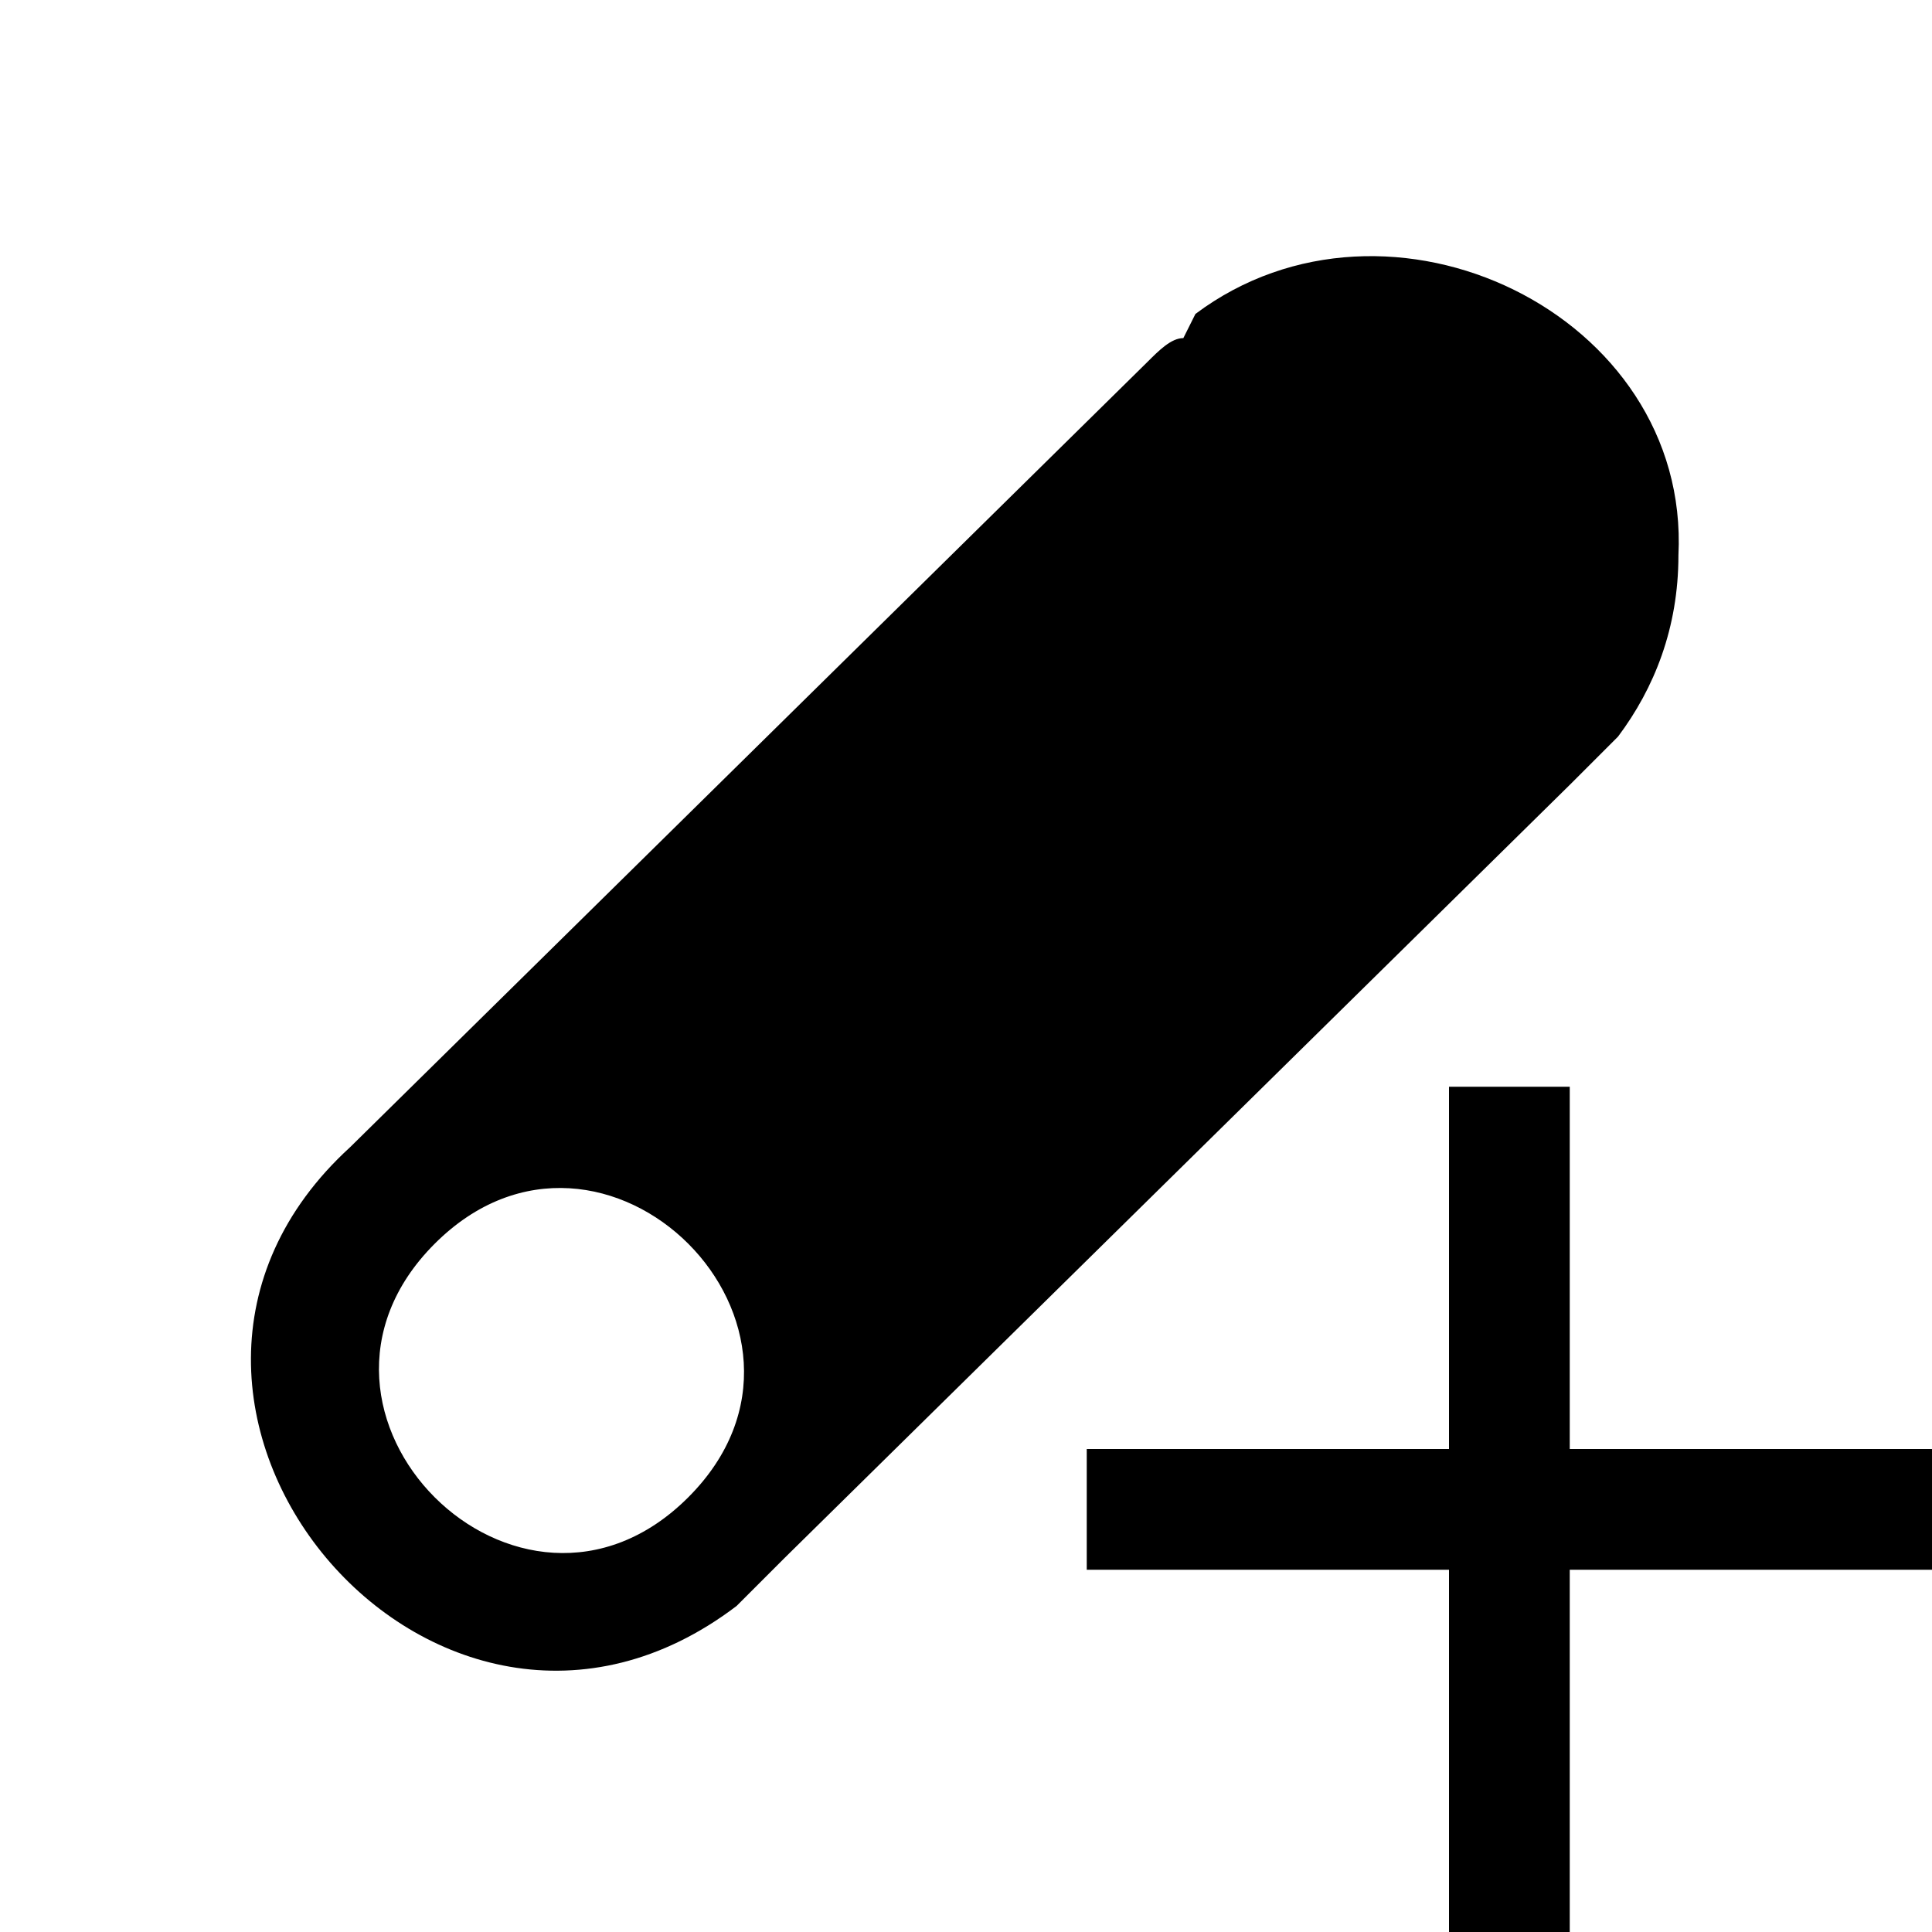 <?xml version="1.0" encoding="utf-8"?>
<!-- Generator: Adobe Illustrator 26.2.1, SVG Export Plug-In . SVG Version: 6.00 Build 0)  -->
<svg version="1.1" id="Layer_1" xmlns="http://www.w3.org/2000/svg" xmlns:xlink="http://www.w3.org/1999/xlink" x="0px" y="0px"
	 viewBox="0 0 16 16" style="enable-background:new 0 0 16 16;" xml:space="preserve">
<style type="text/css">
	.st0{fill:none;}
</style>
<path d="M13.9,4.6c0.1-2-2.4-3.2-4-2l0,0L9.8,2.8C9.7,2.8,9.6,2.9,9.5,3L2.9,9.5l0,0c-2.3,2.1,0.7,5.7,3.2,3.8l0,0l0.1-0.1l0,0l0,0
	l0,0c0.1-0.1,0.2-0.2,0.3-0.3l0,0l0,0l0,0L13,6.5c0.1-0.1,0.1-0.1,0.2-0.2l0.2-0.2l0,0C13.7,5.7,13.9,5.2,13.9,4.6z M5.7,12.4
	c-1.4,1.4-3.5-0.7-2.1-2.1S7.1,11,5.7,12.4z"/>
<path class="st0" d="M6,6h12v12H6V6z"/>
<path d="M16,13h-3v3h-1v-3H9v-1h3V9h1v3h3V13z"/>
</svg>
